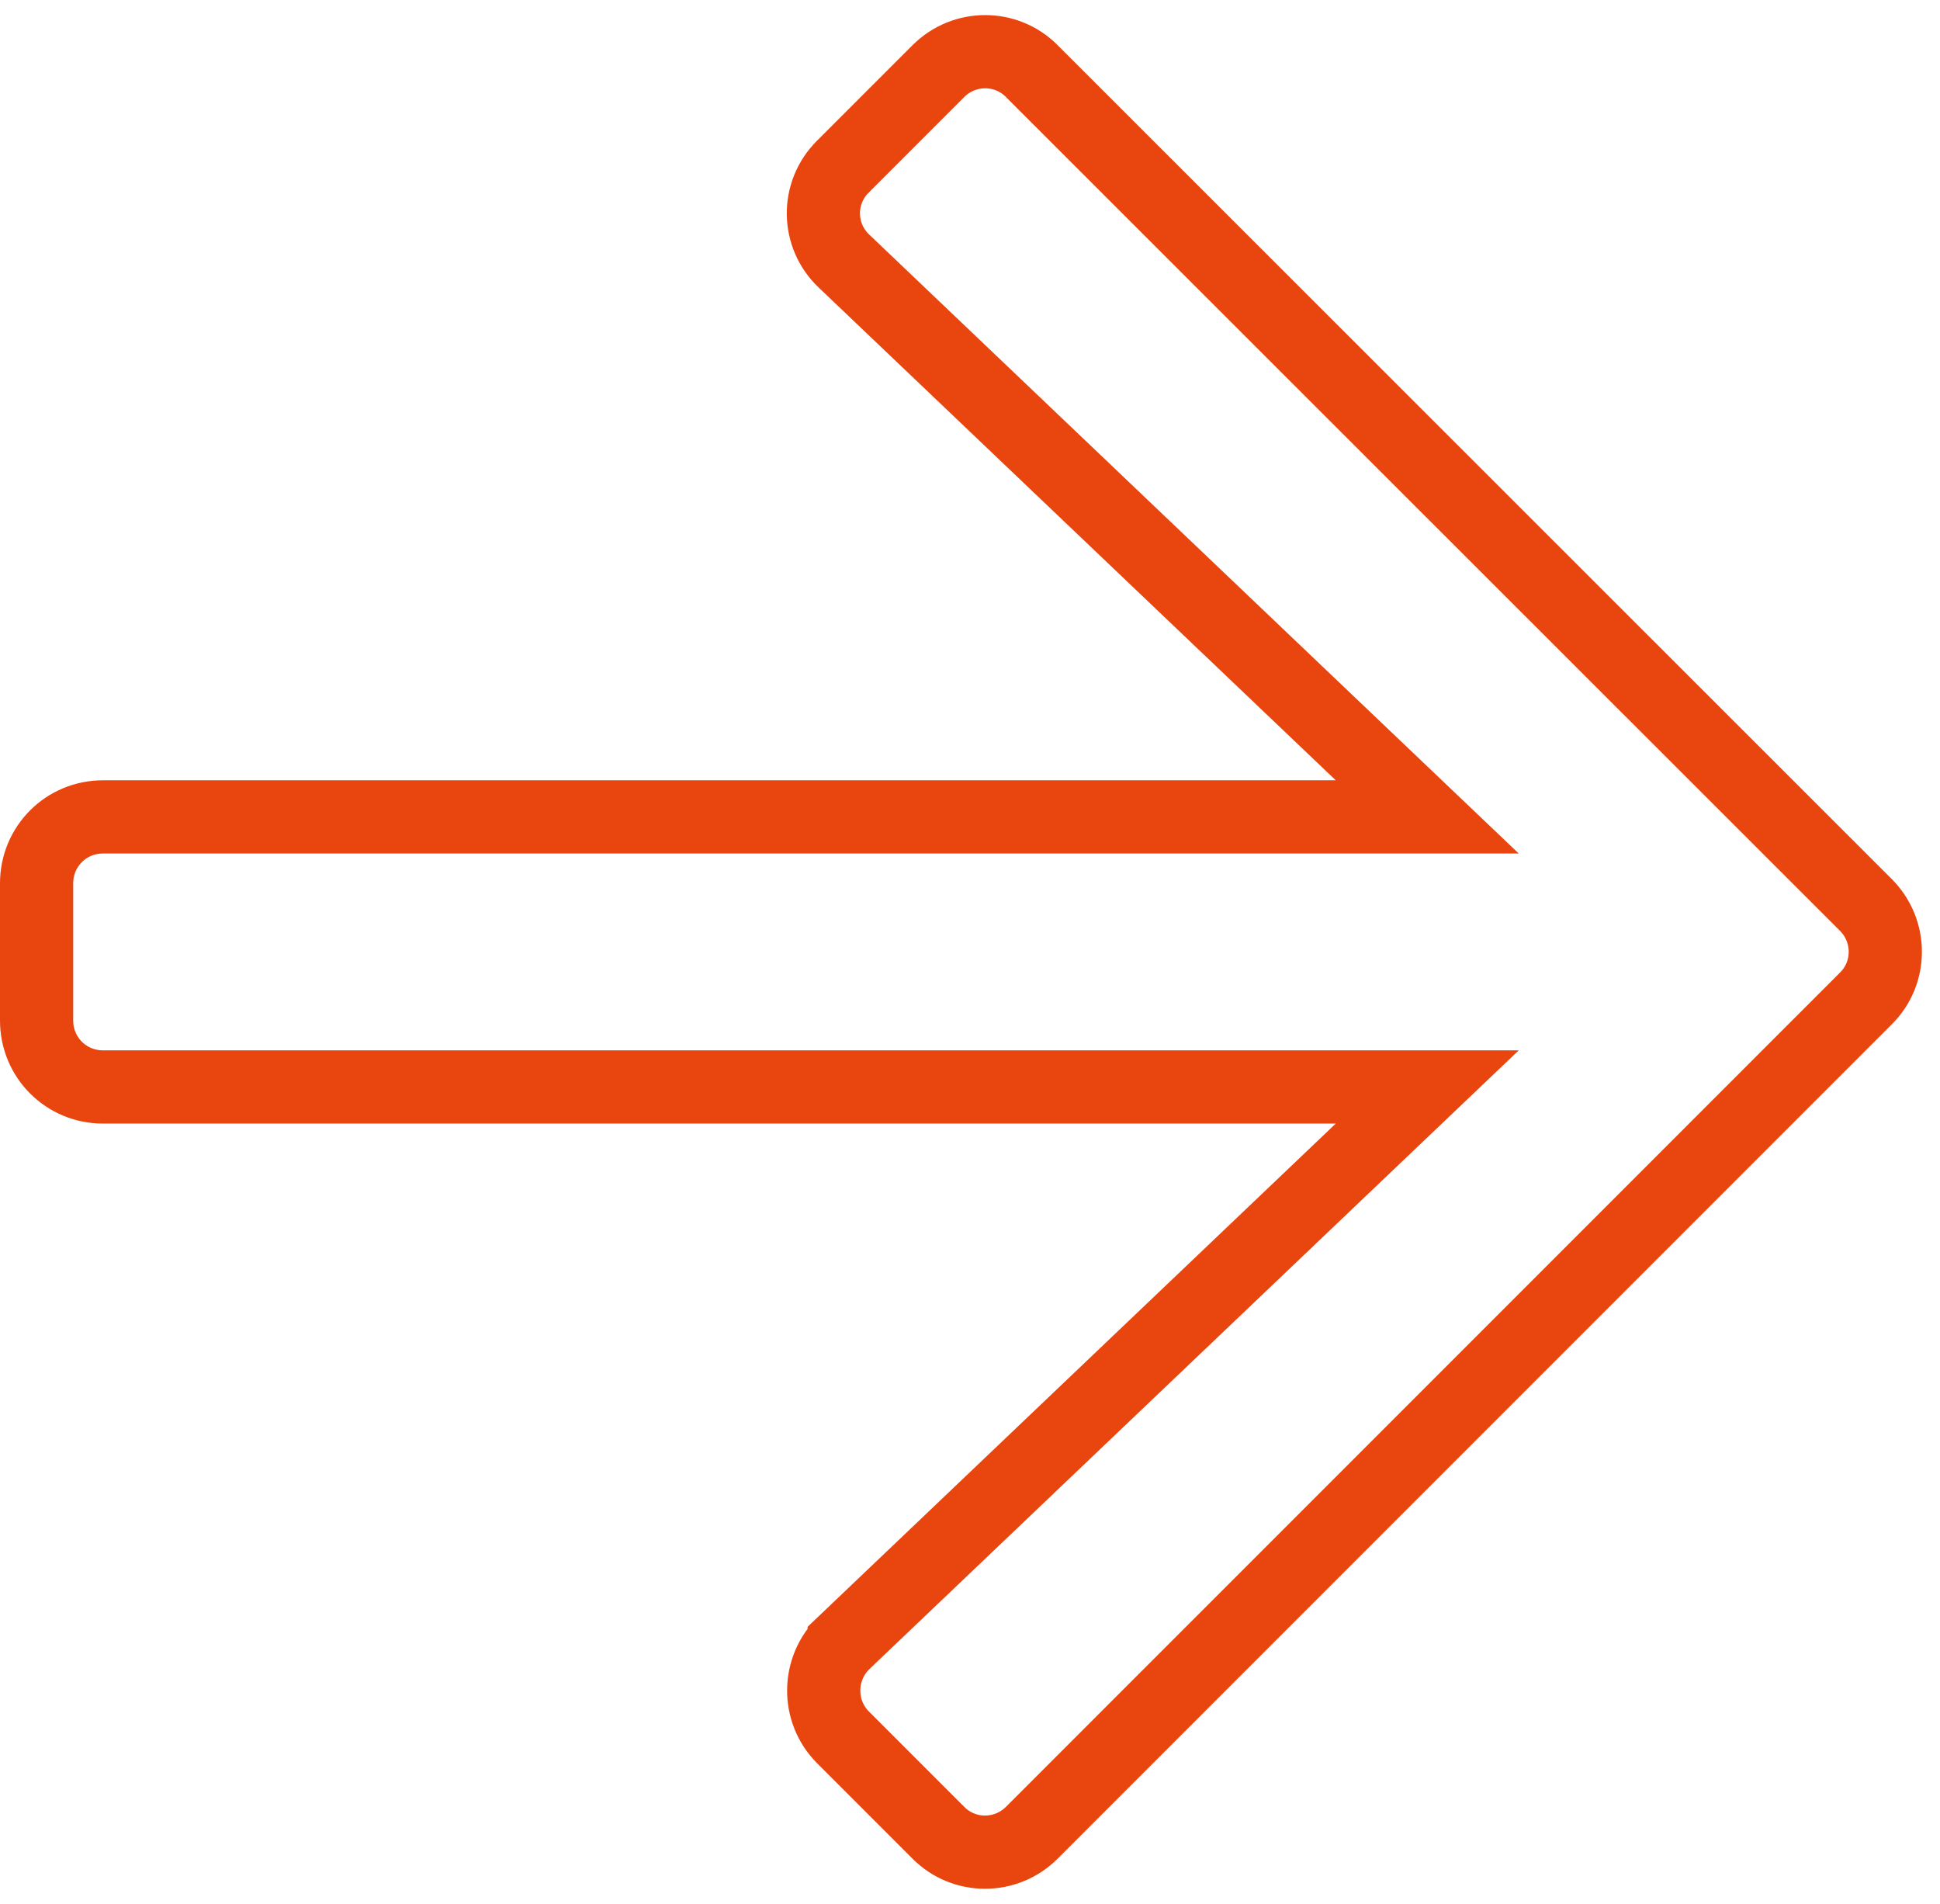 <?xml version="1.0" encoding="UTF-8"?> <svg xmlns="http://www.w3.org/2000/svg" width="53" height="52" viewBox="0 0 53 52" fill="none"> <path d="M23.028 4.551L23.031 4.547L25.633 1.945C26.346 1.232 27.491 1.238 28.188 1.942L28.192 1.946L50.973 24.715C50.973 24.715 50.973 24.715 50.973 24.715C51.686 25.428 51.68 26.573 50.976 27.27L50.973 27.273L28.191 50.055C27.478 50.768 26.333 50.762 25.637 50.058L25.633 50.055L23.031 47.453C22.317 46.739 22.329 45.568 23.062 44.864C23.062 44.863 23.063 44.863 23.063 44.862L37.182 31.412L38.992 29.688H36.492H2.812C1.806 29.688 1 28.881 1 27.875V24.125C1 23.119 1.806 22.312 2.812 22.312H36.492H38.992L37.182 20.588L23.061 7.135L23.059 7.134C22.318 6.431 22.306 5.265 23.028 4.551Z" stroke="#E9450E" stroke-width="2"></path> </svg> 